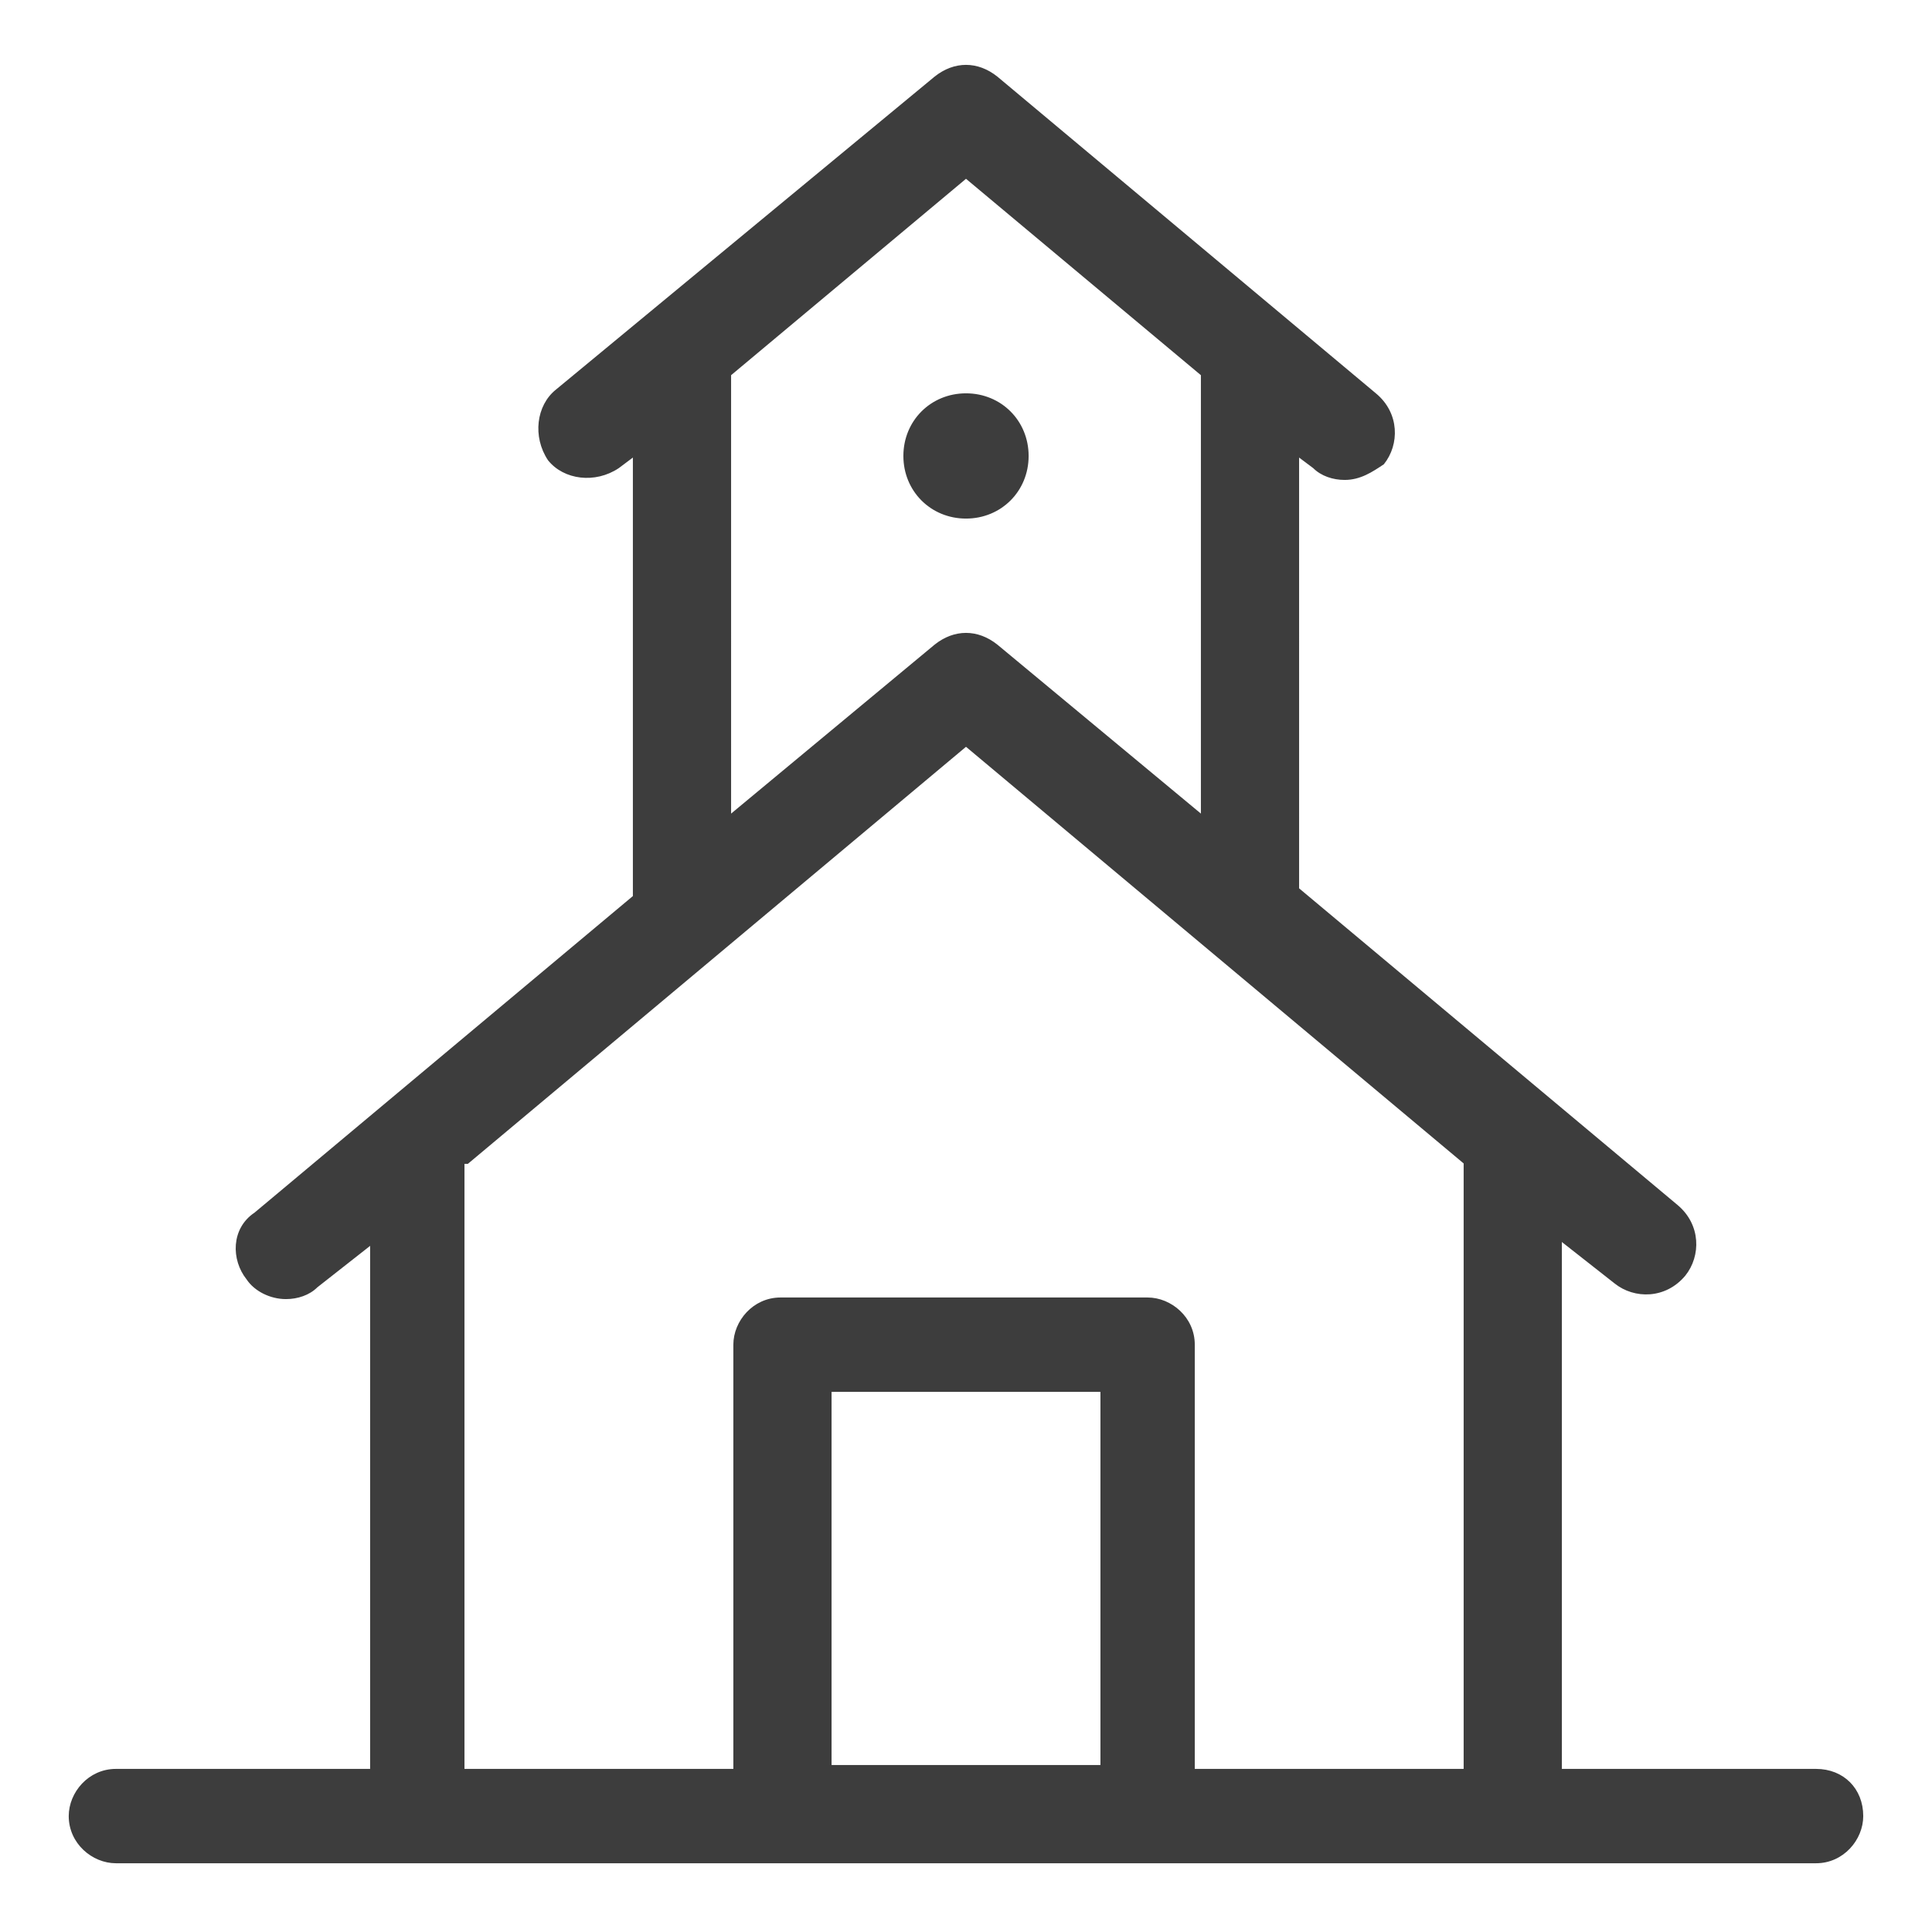 <?xml version="1.0" encoding="UTF-8"?>
<svg width="1200pt" height="1200pt" version="1.1" viewBox="0 0 1200 1200" xmlns="http://www.w3.org/2000/svg">
 <path d="m638.4 283.2c0-21.602-16.801-38.398-38.398-38.398-21.602 0-38.398 16.801-38.398 38.398 0 21.602 16.801 38.398 38.398 38.398 21.602 0.004 38.398-16.797 38.398-38.398z" stroke="#3d3d3d" fill="#3d3d3d" />
 <path d="m1128 1099.2h-158.4v-328.8l33.602 26.398c12 9.602 31.199 9.602 43.199-4.801 9.602-12 9.602-31.199-4.801-43.199l-235.2-196.8-0.004-268.8 9.602 7.199c4.801 4.801 12 7.199 19.199 7.199 9.602 0 16.801-4.801 24-9.602 9.602-12 9.602-31.199-4.801-43.199l-235.2-196.8c-12-9.602-26.398-9.602-38.398 0l-235.2 194.4c-12 9.602-14.398 28.801-4.801 43.199 9.602 12 28.801 14.398 43.199 4.801l9.602-7.199v273.6l-235.2 196.8c-14.402 9.598-14.402 28.797-4.801 40.797 4.801 7.199 14.398 12 24 12 7.199 0 14.398-2.398 19.199-7.199l33.602-26.398v326.4h-158.4c-16.801 0-28.801 14.398-28.801 28.801 0 16.801 14.398 28.801 28.801 28.801h1056c16.801 0 28.801-14.398 28.801-28.801 0-16.801-12-28.801-28.801-28.801zm-674.4-866.4 146.4-122.4 146.4 122.4v273.6l-127.2-105.6c-12-9.602-26.398-9.602-38.398 0l-127.2 105.6zm-163.2 489.6 309.6-259.2 309.6 259.2v376.8h-168v-264c0-16.801-14.398-28.801-28.801-28.801h-228c-16.801 0-28.801 14.398-28.801 28.801v264h-168v-376.8zm225.6 376.8v-235.2h168v232.8h-168z" stroke="#3d3d3d" fill="#3d3d3d" />
</svg>

